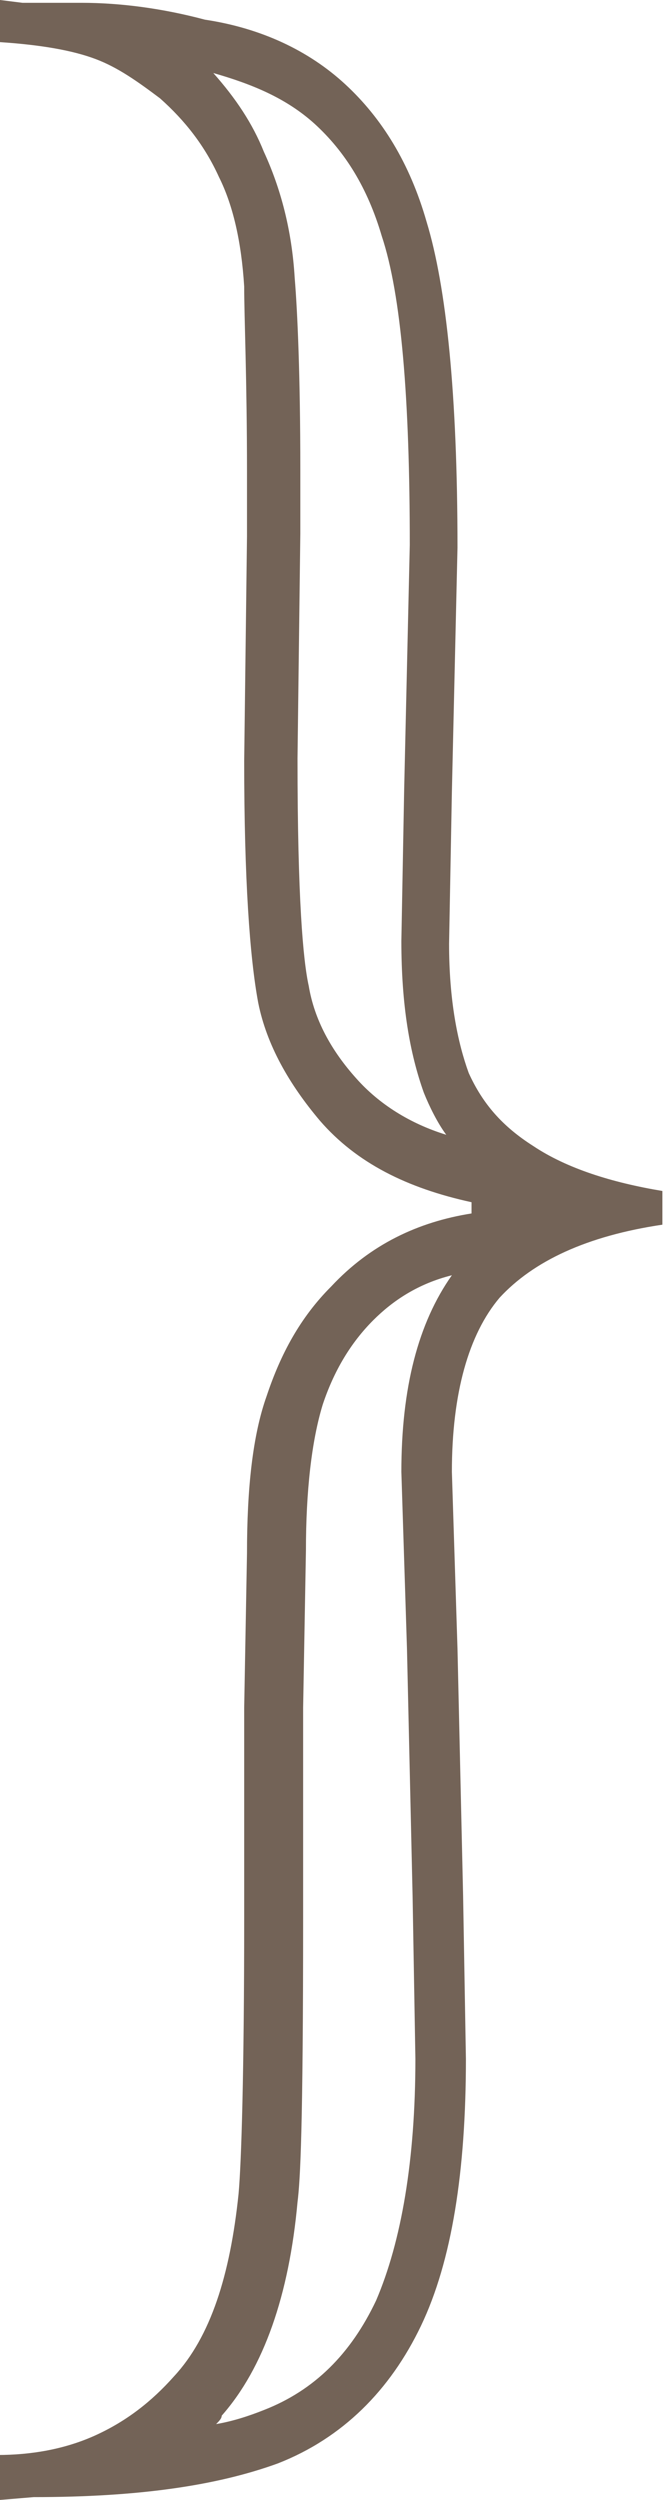 <?xml version="1.0" encoding="utf-8"?>
<!-- Generator: Adobe Illustrator 21.1.0, SVG Export Plug-In . SVG Version: 6.00 Build 0)  -->
<svg version="1.1" id="レイヤー_1" xmlns="http://www.w3.org/2000/svg" xmlns:xlink="http://www.w3.org/1999/xlink" x="0px"
	 y="0px" viewBox="0 0 23.8 89" style="enable-background:new 0 0 23.8 89;" xml:space="preserve">
<style type="text/css">
	.st0{fill:#736357;}
</style>
<g>
	<g>
		<path class="st0" d="M8.8,16.8v2.3l-0.1,8c0,4.2,0.2,7,0.5,8.6c0.3,1.5,1.1,2.9,2.2,4.2c1.3,1.5,3.1,2.4,5.4,2.9v0.4
			c-1.9,0.3-3.6,1.1-5,2.6c-1.1,1.1-1.8,2.4-2.3,3.9C9,51.1,8.8,53,8.8,55.3l-0.1,5.5v7.5c0,5.5-0.1,8.7-0.2,9.8
			c-0.3,2.9-1,5.1-2.3,6.5c-0.8,0.9-1.7,1.6-2.8,2.1s-2.3,0.7-3.5,0.7L0,89l1.2-0.1c3.7,0,6.5-0.4,8.7-1.2c2.3-0.9,4-2.6,5.1-4.9
			s1.6-5.5,1.6-9.5l-0.1-5.8l-0.2-8.8l-0.2-6.3c0-2.8,0.6-4.9,1.7-6.2c1.2-1.3,3.1-2.2,5.8-2.6v-1.2c-1.8-0.3-3.4-0.8-4.6-1.6
			c-1.1-0.7-1.8-1.5-2.3-2.6c-0.4-1.1-0.7-2.6-0.7-4.6l0.1-5.4l0.2-8.7c0-5.5-0.4-9.3-1.1-11.6c-0.6-2.1-1.6-3.7-2.9-4.9s-3-2-5-2.3
			c-1.5-0.4-3-0.6-4.4-0.6H0.8L0,0v1.5c1.5,0.1,2.6,0.3,3.4,0.6s1.5,0.8,2.3,1.4c0.9,0.8,1.6,1.7,2.1,2.8c0.5,1,0.8,2.3,0.9,3.9
			C8.7,11.3,8.8,13.5,8.8,16.8z M16.1,45.4c-1.2,1.7-1.8,4-1.8,7l0.2,6.3l0.2,8.8l0.1,5.8c0,3.6-0.5,6.5-1.4,8.6
			c-0.9,1.9-2.2,3.2-4,3.9c-0.5,0.2-1.1,0.4-1.7,0.5c0.1-0.1,0.2-0.2,0.2-0.3c1.5-1.7,2.4-4.3,2.7-7.6c0.1-0.8,0.2-2.6,0.2-10.1
			v-7.5l0.1-5.6c0-2.1,0.2-3.9,0.6-5.2c0.4-1.2,1-2.2,1.8-3C14,46.3,14.9,45.7,16.1,45.4z M7.6,2.6C9,3,10.2,3.5,11.2,4.4
			c1.1,1,1.9,2.3,2.4,4c0.7,2.1,1,5.8,1,11l-0.2,8.7l-0.1,5.4c0,2.3,0.3,4,0.8,5.4c0.2,0.5,0.5,1.1,0.8,1.5c-1.3-0.4-2.4-1.1-3.2-2
			c-0.9-1-1.5-2.1-1.7-3.3c-0.2-0.9-0.4-3.1-0.4-8.1l0.1-8v-2.3c0-3.3-0.1-5.6-0.2-6.8C10.4,8.2,10,6.7,9.4,5.4
			C9,4.4,8.4,3.5,7.6,2.6z"/>
	</g>
</g>
</svg>
